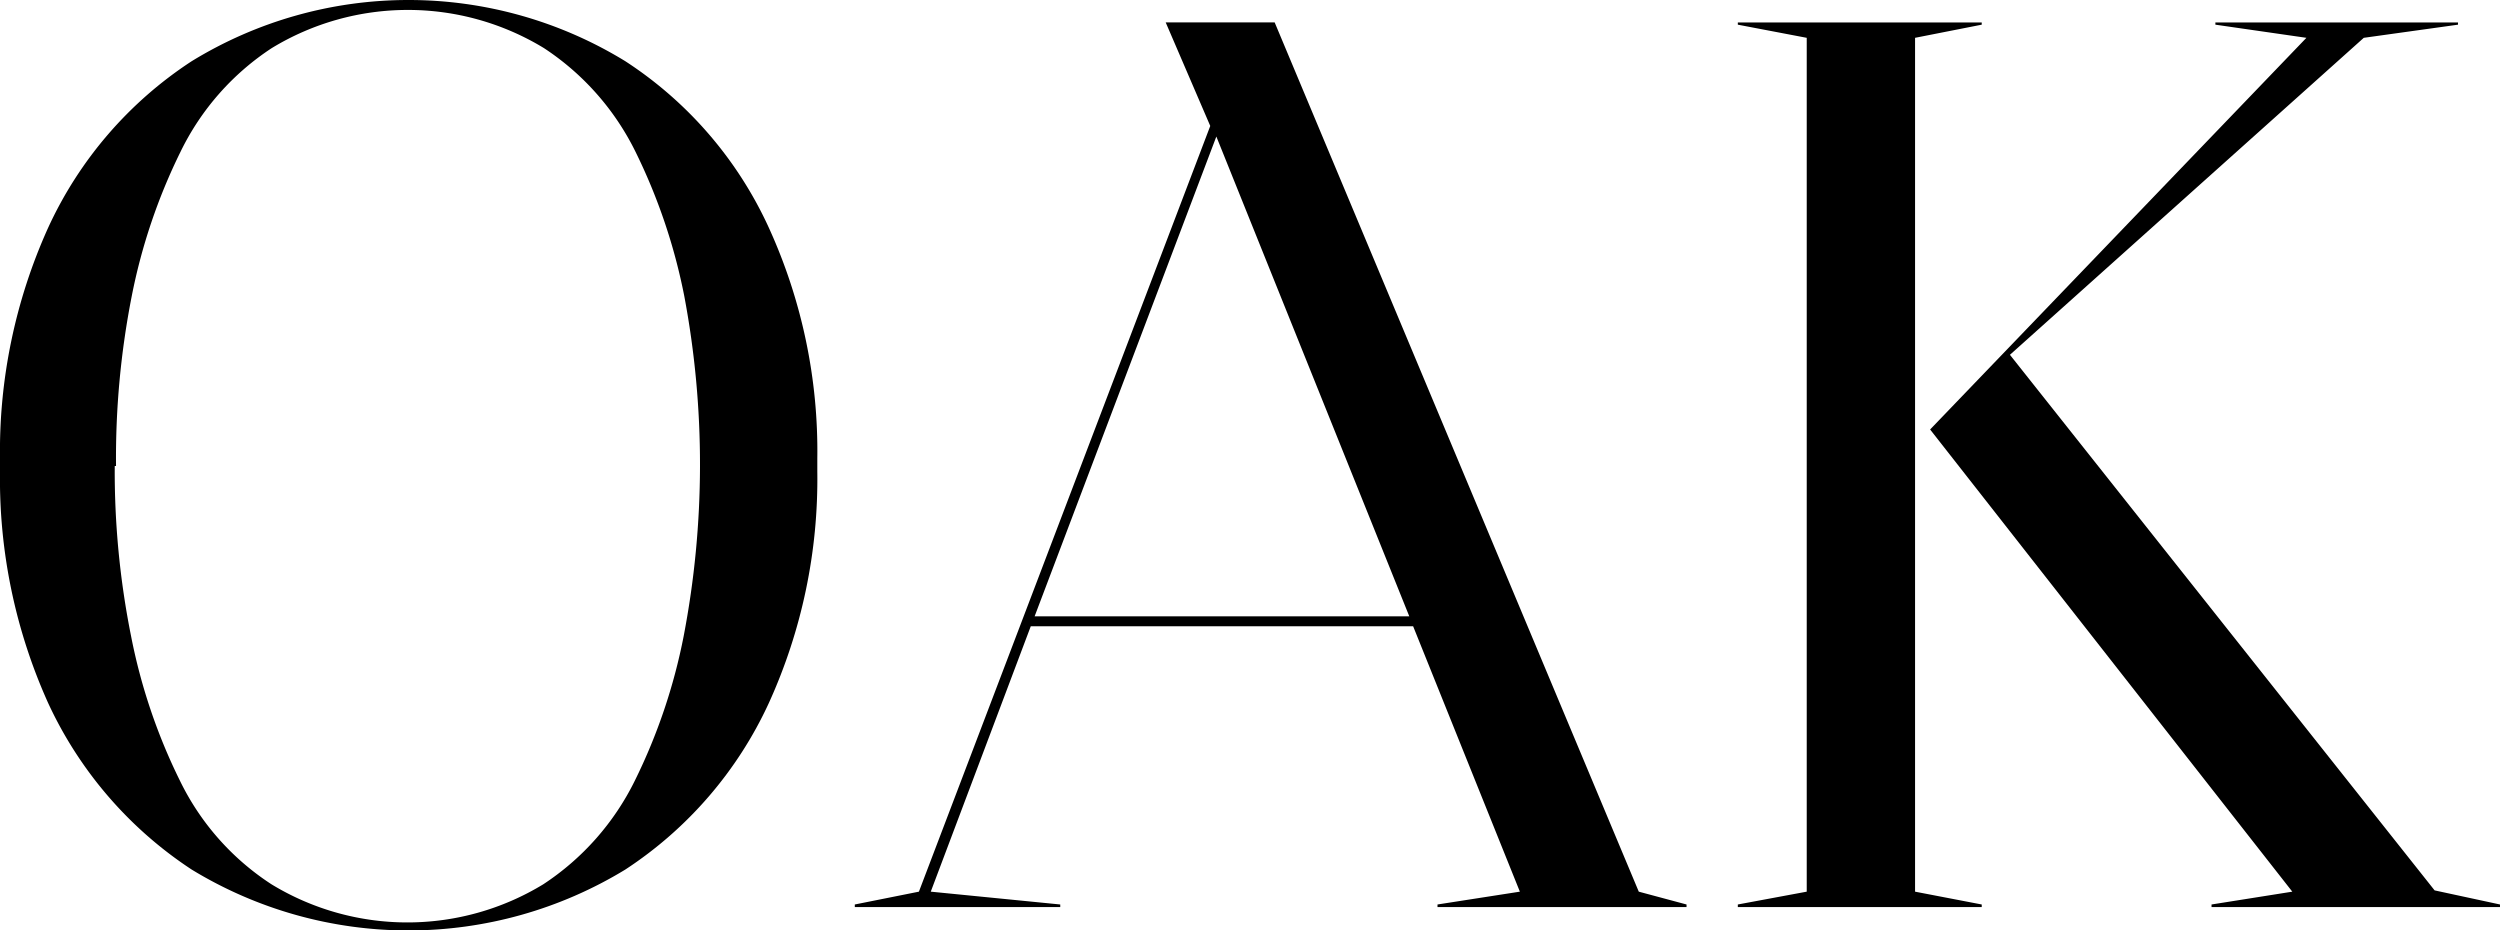 <svg xmlns="http://www.w3.org/2000/svg" width="78" height="29.03" viewBox="0 0 78 29.03">
  <defs>
    <style>
      .cls-1 {
        fill-rule: evenodd;
      }
    </style>
  </defs>
  <path id="detail_txt.svg" data-name="detail/txt.svg" class="cls-1" d="M2129,4120.88a16.935,16.935,0,0,1,1.5-7.21,12.354,12.354,0,0,1,4.48-5.2,12.935,12.935,0,0,1,13.53,0,12.285,12.285,0,0,1,4.48,5.2,16.776,16.776,0,0,1,1.51,7.2v0.4a16.867,16.867,0,0,1-1.51,7.22,12.405,12.405,0,0,1-4.48,5.2,12.993,12.993,0,0,1-13.53,0,12.475,12.475,0,0,1-4.48-5.2,17.013,17.013,0,0,1-1.5-7.22v-0.39Zm3.58,0.22a26.151,26.151,0,0,0,.51,5.31,17.923,17.923,0,0,0,1.52,4.5,8.04,8.04,0,0,0,2.86,3.24,8.149,8.149,0,0,0,8.48,0,8.19,8.19,0,0,0,2.86-3.24,17.923,17.923,0,0,0,1.52-4.5,28.394,28.394,0,0,0,.02-10.61,18.06,18.06,0,0,0-1.52-4.5,8.19,8.19,0,0,0-2.86-3.24,8.166,8.166,0,0,0-8.49,0,8.092,8.092,0,0,0-2.85,3.24,18.06,18.06,0,0,0-1.52,4.5,26.161,26.161,0,0,0-.49,5.3h-0.04Zm23.09,13.68,2-.4,9.09-23.89-1.39-3.23h3.4l11.36,27.12,1.49,0.4v0.08h-7.77v-0.08l2.57-.4-3.33-8.28h-11.93l-3.12,8.28,4.04,0.4v0.08h-6.41v-0.08Zm17.3-8.99-6.02-14.97-5.67,14.97h11.69Zm10.25,8.99,2.15-.4v-26.64l-2.15-.41v-0.07h7.61v0.07l-2.08.41v26.64l2.08,0.4v0.08h-7.61v-0.08Zm17.74-27.04-2.84-.41v-0.07h7.57v0.07l-2.94.41-11.04,9.89,13.25,16.71,2.04,0.44v0.08h-9v-0.08l2.52-.4-11.3-14.42Z" transform="translate(-2129 -4106.56)"/>
</svg>
